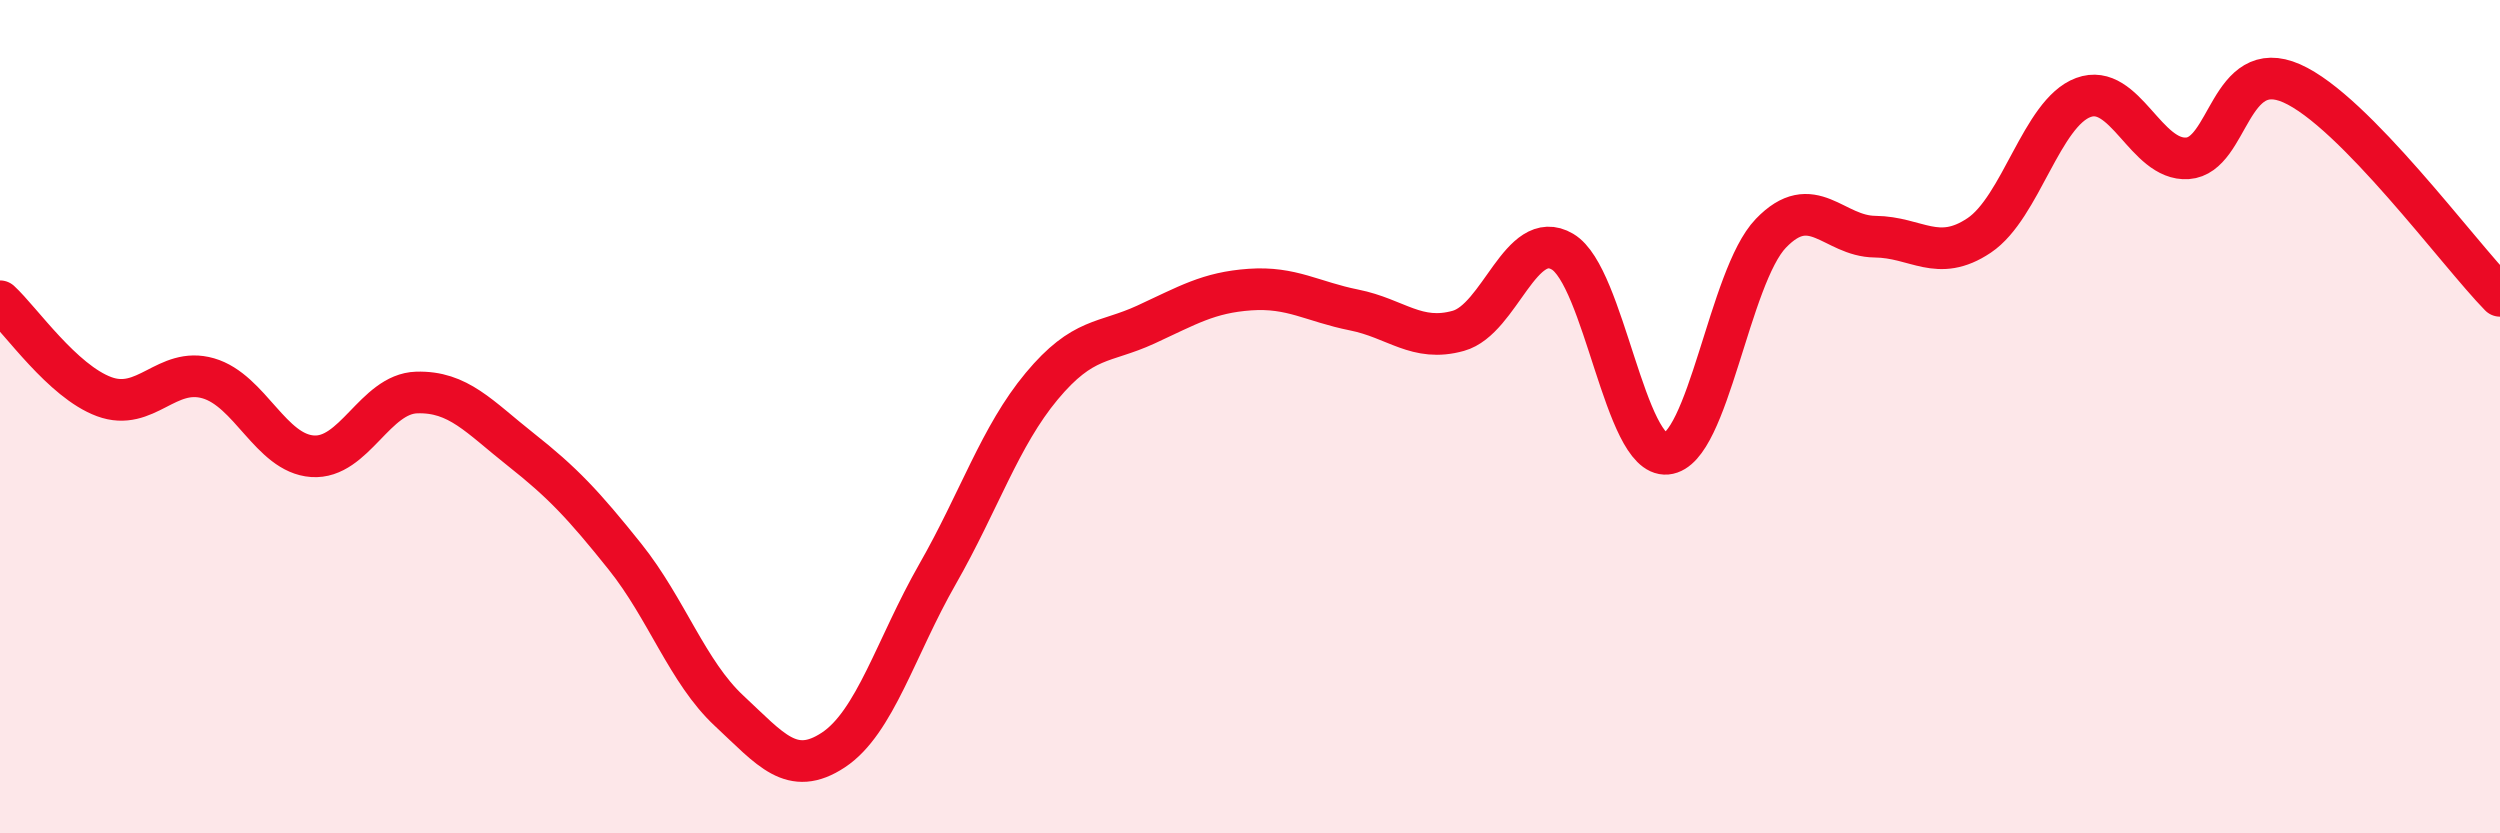 
    <svg width="60" height="20" viewBox="0 0 60 20" xmlns="http://www.w3.org/2000/svg">
      <path
        d="M 0,7.23 C 0.5,7.69 1.5,9.15 2.5,9.52 C 3.5,9.89 4,8.79 5,9.08 C 6,9.37 6.5,10.88 7.5,10.95 C 8.5,11.02 9,9.45 10,9.42 C 11,9.39 11.5,10 12.5,10.79 C 13.5,11.58 14,12.11 15,13.36 C 16,14.61 16.5,16.13 17.5,17.06 C 18.5,17.99 19,18.66 20,18 C 21,17.34 21.5,15.53 22.5,13.78 C 23.5,12.03 24,10.47 25,9.27 C 26,8.07 26.5,8.25 27.5,7.79 C 28.5,7.33 29,7.02 30,6.95 C 31,6.88 31.5,7.24 32.5,7.44 C 33.5,7.64 34,8.22 35,7.94 C 36,7.66 36.5,5.45 37.5,6.04 C 38.5,6.63 39,10.98 40,10.89 C 41,10.8 41.5,6.64 42.5,5.6 C 43.5,4.56 44,5.67 45,5.68 C 46,5.69 46.5,6.32 47.5,5.65 C 48.5,4.98 49,2.71 50,2.34 C 51,1.97 51.5,3.87 52.5,3.8 C 53.5,3.73 53.5,1.34 55,2 C 56.5,2.66 59,6.08 60,7.1L60 20L0 20Z"
        fill="#EB0A25"
        opacity="0.1"
        stroke-linecap="round"
        stroke-linejoin="round"
      />
      <path
        d="M 0,7.23 C 0.5,7.69 1.5,9.15 2.5,9.52 C 3.5,9.89 4,8.79 5,9.08 C 6,9.37 6.5,10.88 7.5,10.95 C 8.5,11.02 9,9.45 10,9.42 C 11,9.39 11.5,10 12.5,10.79 C 13.5,11.58 14,12.11 15,13.36 C 16,14.61 16.5,16.13 17.5,17.06 C 18.5,17.99 19,18.66 20,18 C 21,17.34 21.5,15.53 22.5,13.78 C 23.5,12.03 24,10.47 25,9.27 C 26,8.07 26.5,8.25 27.5,7.79 C 28.5,7.33 29,7.02 30,6.95 C 31,6.88 31.5,7.24 32.5,7.44 C 33.5,7.64 34,8.22 35,7.94 C 36,7.66 36.5,5.45 37.5,6.04 C 38.5,6.63 39,10.98 40,10.89 C 41,10.8 41.5,6.64 42.5,5.6 C 43.5,4.56 44,5.67 45,5.68 C 46,5.69 46.5,6.32 47.5,5.65 C 48.5,4.98 49,2.71 50,2.34 C 51,1.97 51.5,3.87 52.5,3.8 C 53.5,3.73 53.5,1.34 55,2 C 56.5,2.66 59,6.08 60,7.1"
        stroke="#EB0A25"
        stroke-width="1"
        fill="none"
        stroke-linecap="round"
        stroke-linejoin="round"
      />
    </svg>
  